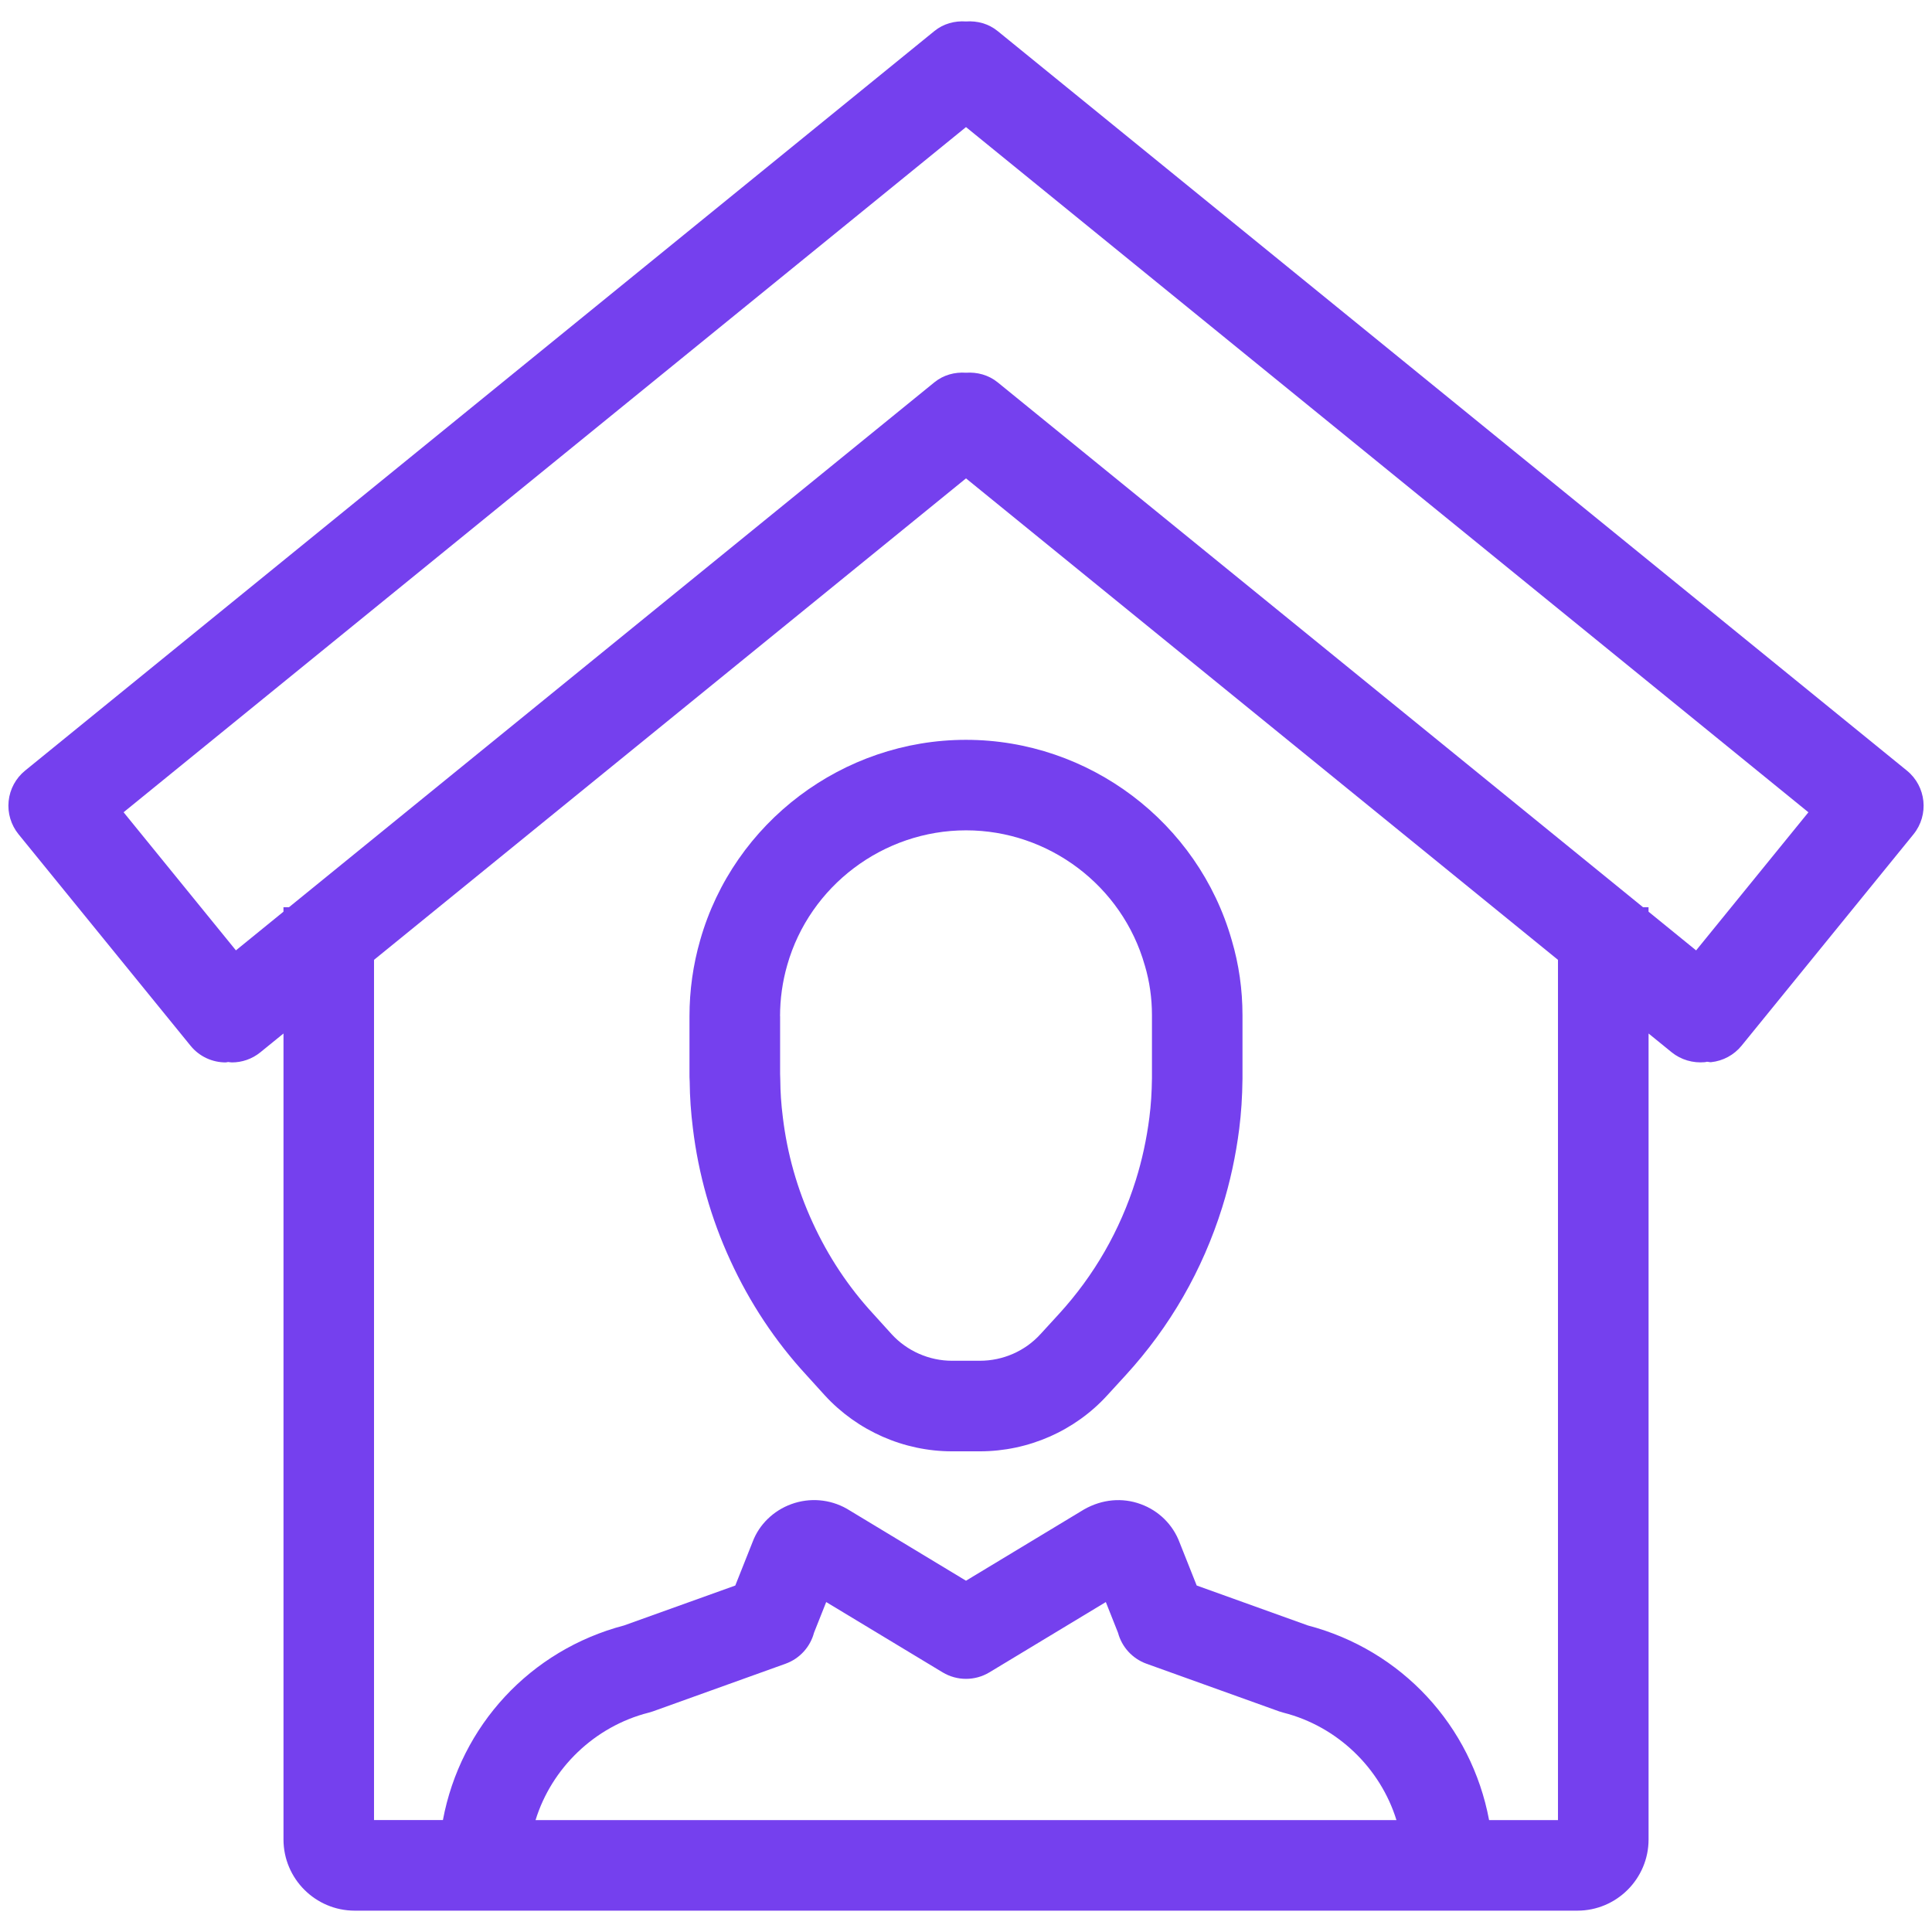 <?xml version="1.0"?>
<svg xmlns="http://www.w3.org/2000/svg" xmlns:xlink="http://www.w3.org/1999/xlink" xmlns:svgjs="http://svgjs.com/svgjs" version="1.1" width="512" height="512" x="0" y="0" viewBox="0 0 64 64" style="enable-background:new 0 0 512 512" xml:space="preserve" class=""><g><g xmlns="http://www.w3.org/2000/svg"><path d="m63.168 25.527-30.118-24.497c-.304-.248-.68-.345-1.05-.319-.37-.026-.745.071-1.049.319l-30.119 24.497c-.309.251-.505.614-.546 1.01s.078.791.329 1.1l5.696 7.003c.296.365.729.554 1.165.554.027 0 .053-.012.08-.014.042.003.083.014.125.014.333 0 .667-.11.945-.336l.765-.622v26.698c0 1.301 1.059 2.359 2.36 2.359h40.5c1.302 0 2.36-1.059 2.36-2.359v-26.698l.765.622c.309.25.705.364 1.1.328.023-.002.044-.01.066-.014.047 0 .092.018.139.014.396-.041.76-.237 1.011-.546l5.695-7.003c.521-.643.424-1.587-.219-2.11zm-45.427 34.766c.531-1.722 1.957-3.105 3.747-3.559.047-.012.093-.026.139-.042l4.396-1.579c.472-.17.819-.56.943-1.029l.403-1.014 3.857 2.329c.477.287 1.072.287 1.549 0l3.857-2.329.404 1.018c.125.468.472.855.942 1.025l4.396 1.579c.045.016.092.03.139.042 1.789.453 3.215 1.837 3.746 3.559zm33.87 0h-2.283c-.585-3.123-2.891-5.63-6.004-6.448l-3.682-1.323-.566-1.424c-.221-.591-.69-1.055-1.289-1.272-.604-.222-1.275-.166-1.875.175l-3.912 2.362-3.949-2.385c-.562-.318-1.231-.373-1.837-.152-.598.217-1.068.681-1.28 1.245l-.577 1.452-3.681 1.321c-3.113.818-5.419 3.325-6.004 6.448h-2.282v-28.496l19.61-15.949 19.61 15.949v28.497zm4.575-28.81-1.576-1.282v-.148h-.182l-21.378-17.387c-.304-.247-.68-.344-1.05-.319-.37-.026-.745.071-1.049.319l-21.378 17.387h-.183v.148l-1.575 1.281-3.721-4.575 27.906-22.697 27.906 22.698z" fill="#7540ee" data-original="#000000" style=""/><path d="m23.194 31.145c-.235.816-.354 1.664-.354 2.52v1.911c0 .067 0 .153.007.258.004.506.041 1.027.106 1.542.182 1.514.6 2.988 1.242 4.381.642 1.4 1.489 2.677 2.511 3.786l.614.677c1.083 1.181 2.621 1.857 4.217 1.857h.922c1.609 0 3.15-.679 4.223-1.858l.61-.666c1.466-1.603 2.54-3.47 3.193-5.551.263-.838.453-1.717.566-2.608.065-.514.101-1.05.108-1.658v-2.107c0-.849-.119-1.684-.355-2.481-1.114-3.91-4.732-6.64-8.802-6.64-4.075-.002-7.698 2.73-8.808 6.637zm2.646 2.519c0-.575.08-1.144.238-1.694.747-2.628 3.183-4.464 5.925-4.464 2.738 0 5.172 1.837 5.918 4.468.002.006.004.012.006.018.154.522.233 1.073.233 1.635v2.088c-.006.474-.033.898-.085 1.299-.091.718-.243 1.421-.453 2.089-.521 1.659-1.376 3.147-2.542 4.423l-.613.669c-.51.561-1.242.882-2.008.882h-.922c-.758 0-1.49-.323-2-.88l-.615-.679c-.816-.885-1.488-1.898-2-3.015-.512-1.111-.845-2.283-.99-3.496-.054-.421-.082-.837-.084-1.236 0-.035-.004-.16-.006-.195v-1.912z" fill="#7540ee" data-original="#000000" style=""/></g></g></svg>
